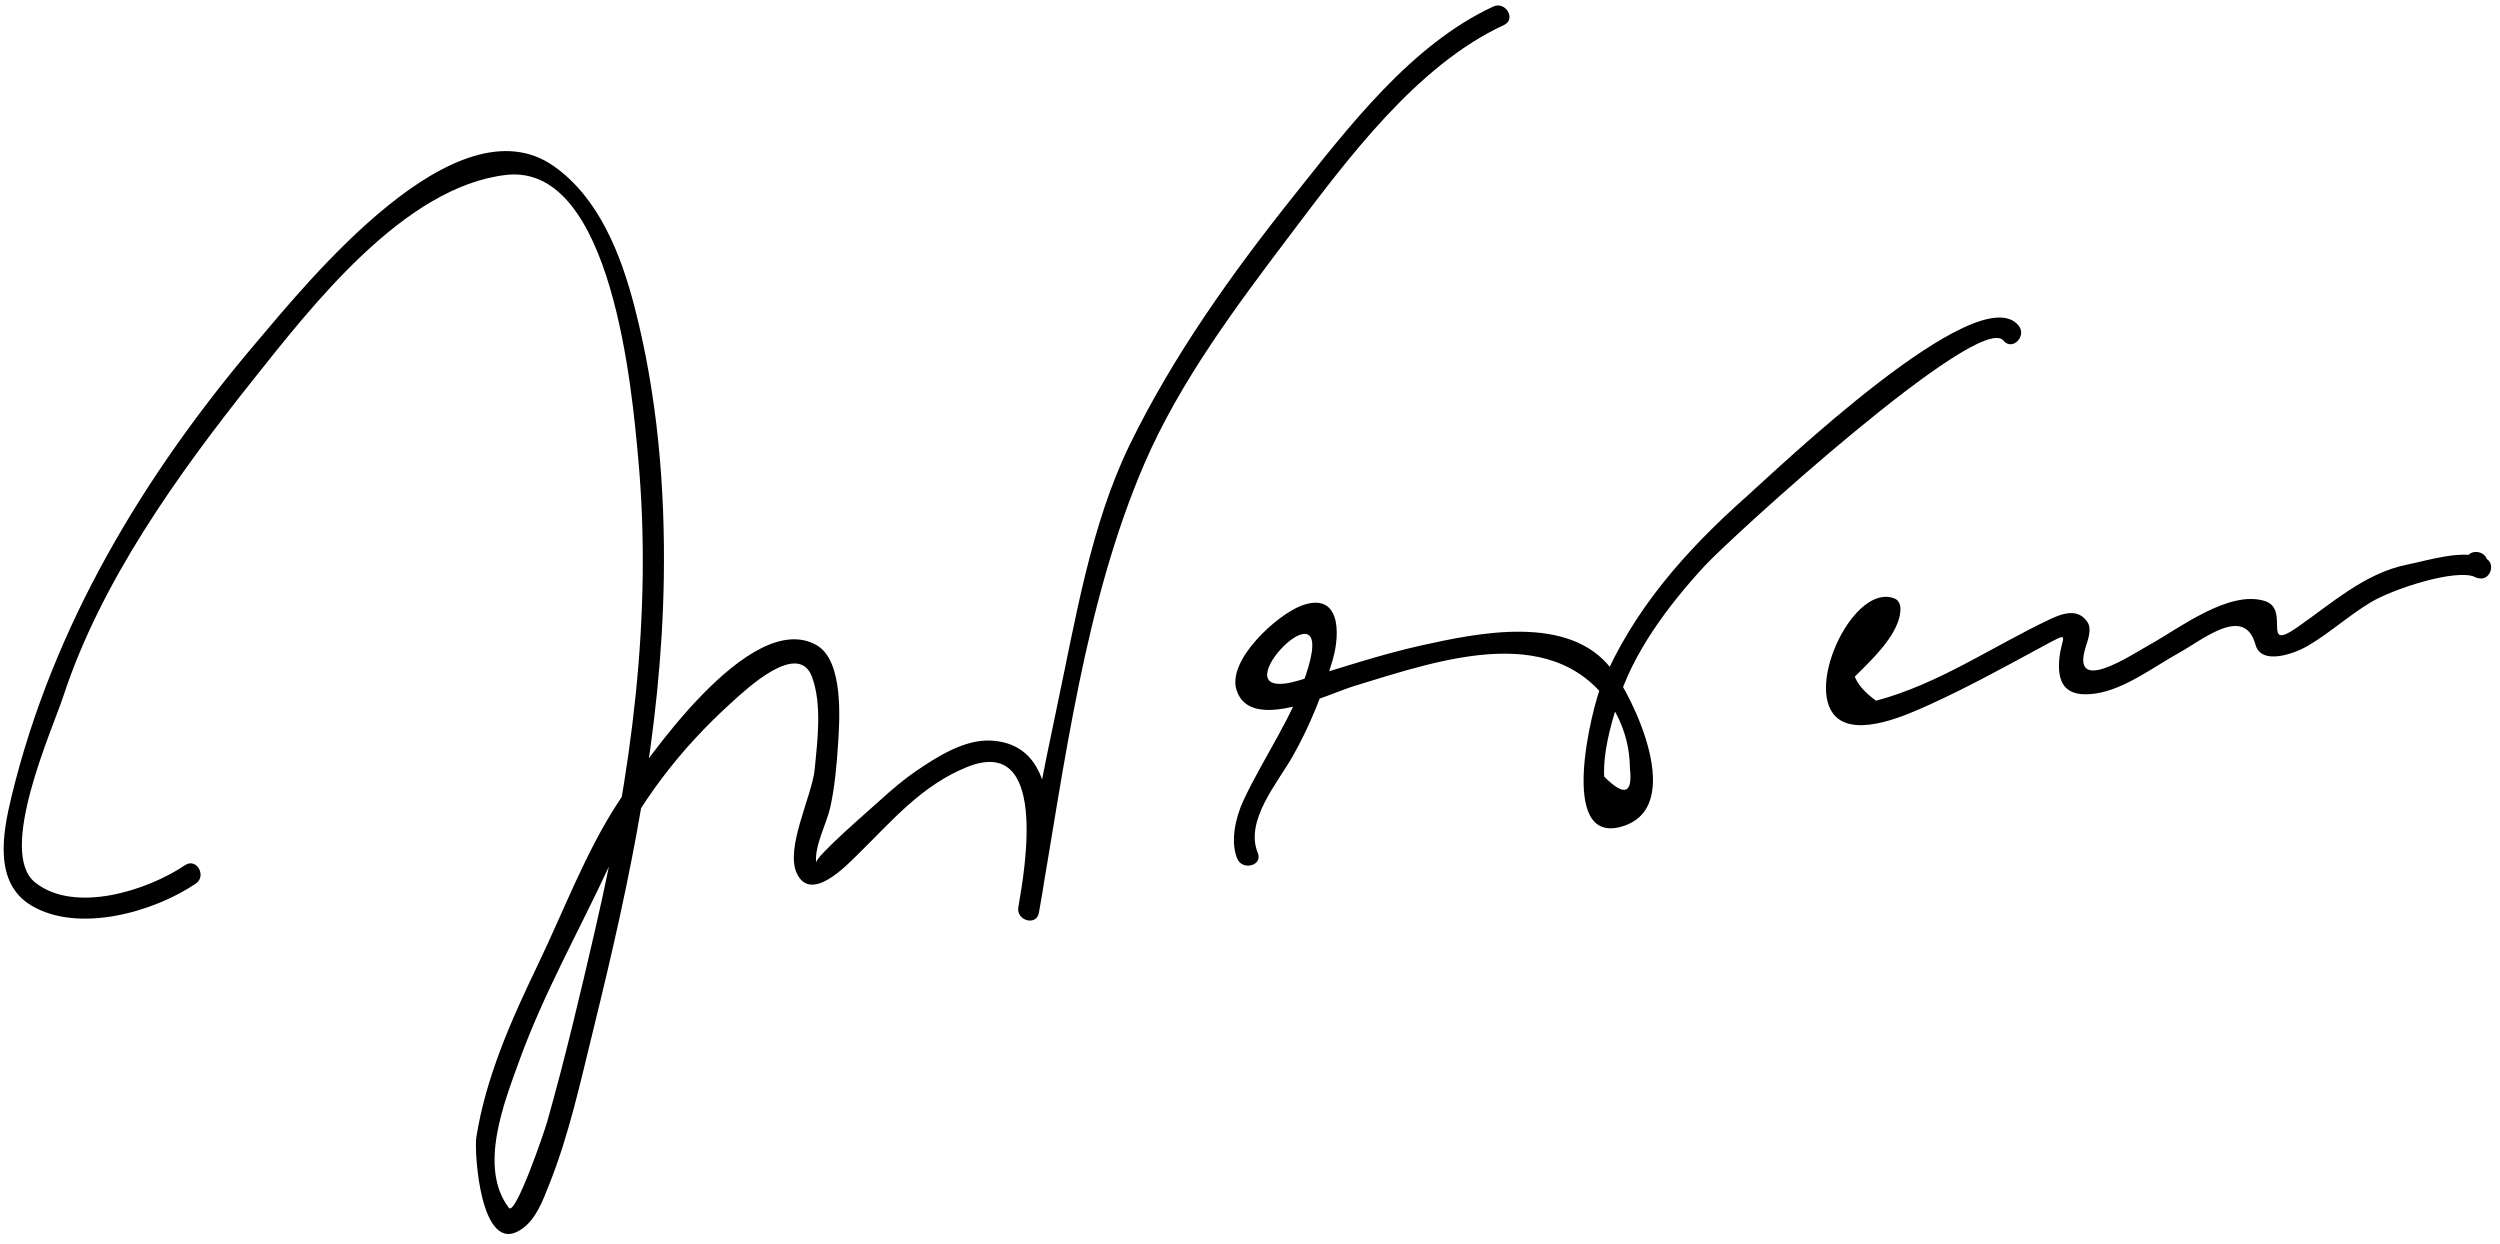 <svg width="211" height="105" viewBox="0 0 211 105" xmlns="http://www.w3.org/2000/svg" xmlns:xlink="http://www.w3.org/1999/xlink"><title>Combined Shape</title><desc>Created with Sketch.</desc><g id="Page-1" stroke="none" stroke-width="1" fill="none" fill-rule="evenodd"><path d="M15.615 73.021C16.578 72.367 17.477 73.927 16.524 74.576 12.995 76.971 6.636 78.796 2.653 76.43-.549 74.527.223 70.329.966 67.255 4.453 52.83 12.119 40.089 21.684 28.842c4.21-4.949 16.8-20.626 25.059-14.818C50.555 16.705 52.41 21.493 53.542 25.851c1.939 7.463 2.605 15.285 2.483 22.982C55.819 61.827 53.206 74.206 50.106 86.779 49.02 91.184 48.043 95.748 46.351 99.973 45.803 101.343 45.255 102.92 43.973 103.774 40.54 106.06 40.017 97.166 40.198 96.014c.808-5.16 3.005-10.026 5.251-14.704 2.136-4.452 3.996-9.413 6.697-13.55C54.448 64.234 63.345 51.291 68.913 54.448 71.201 55.746 70.873 60.701 70.735 62.768 70.616 64.558 70.463 66.378 70.075 68.134 69.767 69.53 68.728 71.384 68.883 72.811 68.826 72.281 73.338 68.4 74.23 67.589 75.201 66.707 76.203 65.84 77.287 65.098 79.045 63.895 81.379 62.391 83.625 62.505 90.383 62.849 88.424 72.861 87.682 77.045 87.48 78.187 85.75 77.7 85.947 76.566 86.932 70.879 88.026 65.206 89.227 59.561 90.78 52.263 92.056 44.297 95.353 37.531 98.984 30.08 103.929 23.134 109.081 16.668 113.727 10.836 119.07 3.774 126.029.555 127.075.071 127.99 1.623 126.937 2.11 119.543 5.529 113.691 13.477 108.911 19.799 104.383 25.789 99.595 32.172 96.598 39.11 91.546 50.806 89.845 64.556 87.681 77.046 87.103 76.886 86.525 76.726 85.946 76.567 86.518 73.334 88.481 61.965 81.613 64.74c-3.837 1.551-6.328 4.542-9.19 7.351C71.433 73.062 68.445 76.226 67.256 73.722 66.238 71.581 68.545 67.167 68.759 64.937 68.992 62.511 69.392 59.491 68.54 57.148 67.388 53.976 62.888 58.256 61.763 59.274 57.357 63.258 53.87 67.799 51.369 73.186c-2.52 5.428-5.502 10.699-7.54 16.339C42.56 93.035 40.356 98.52 42.945 101.941 43.501 102.675 45.95 95.5 46.179 94.687c1.522-5.378 2.805-10.823 4.062-16.267 3.02-13.08 4.858-26.318 3.621-39.766-.497-5.402-2.137-24.935-11.157-23.889-8.624 1-16.399 11.079-21.387 17.345C15.009 40.036 8.531 49.058 5.336 58.786 4.417 61.583-.25 71.899 2.955 74.471 6.298 77.155 12.493 75.141 15.615 73.021zM106.157 71.984C106.602 73.056 104.859 73.519 104.42 72.463 103.815 71.005 104.299 68.955 104.924 67.611 106.71 63.768 109.228 60.406 110.434 56.266 112.676 48.57 102.262 59.605 109.62 57.431 113.056 56.415 116.465 55.251 119.966 54.474 124.773 53.407 132.427 51.801 135.996 56.445 137.814 58.811 142.435 68.233 136.812 69.78 131.424 71.262 134.404 59.624 135.139 57.869 137.819 51.471 142.309 46.427 147.437 41.88 149.849 39.742 166.974 23.297 170.37 27.478 171.095 28.37 169.829 29.652 169.097 28.75c-2.036-2.507-23.054 16.645-25.258 19.047C140.825 51.083 137.788 55.084 136.484 59.436 135.913 61.344 135.292 63.555 135.394 65.547 137.087 67.243 137.811 67.008 137.566 64.841 137.553 63.195 137.156 61.641 136.378 60.18 131.555 52.135 121.639 55.664 114.306 57.895 112.11 58.563 105.525 61.882 104.365 58.244 103.549 55.687 107.83 51.861 109.85 51.114 113.11 49.908 113.144 53.409 112.482 55.68 111.661 58.502 110.539 61.309 109.081 63.868 107.823 66.075 105.04 69.288 106.157 71.984zm49.966-14.447C155.318 58.375 154.047 57.101 154.849 56.267 155.97 55.097 157.219 53.859 158.073 52.481 159.114 52.292 159.175 52.515 158.257 53.151 157.865 53.679 157.474 54.208 157.082 54.736 155.863 56.182 156.282 57.65 158.34 59.14 163.64 57.73 168.159 54.556 173.067 52.241 174.2 51.707 175.456 51.354 176.204 52.541 176.555 53.098 176.218 54.027 176.046 54.564 174.69 58.789 179.962 55.222 181.474 54.388 183.893 53.054 188.124 49.766 191.159 50.728 193.343 51.42 190.806 55.081 193.865 52.962 196.748 50.965 199.59 48.37 203.147 47.657 205.029 47.28 207.962 46.306 209.809 47.146 210.618 47.513 210.226 48.894 209.355 48.823 208.554 48.757 208.209 48.195 208.148 47.449 208.055 46.291 209.856 46.3 209.949 47.449 209.751 47.307 209.553 47.165 209.355 47.022 209.204 47.581 209.052 48.14 208.901 48.699 207.302 47.972 202.006 49.685 200.096 50.831 198.243 51.944 196.627 53.424 194.773 54.515 193.781 55.1 190.867 56.245 190.361 54.405 189.432 51.03 185.935 53.982 183.927 55.089 181.815 56.254 179.303 58.197 176.834 58.537 174.958 58.796 173.777 58.269 173.776 56.214 173.774 53.667 175.321 52.979 171.946 54.803 168.93 56.432 165.936 58.079 162.81 59.491 161.116 60.255 156.757 62.288 154.927 60.471 152.302 57.866 156.562 49.057 159.949 50.538 160.235 50.663 160.387 51.025 160.395 51.315 160.452 53.597 157.555 56.042 156.123 57.537z" id="Combined-Shape" fill="#000" fill-rule="nonzero"/></g></svg>